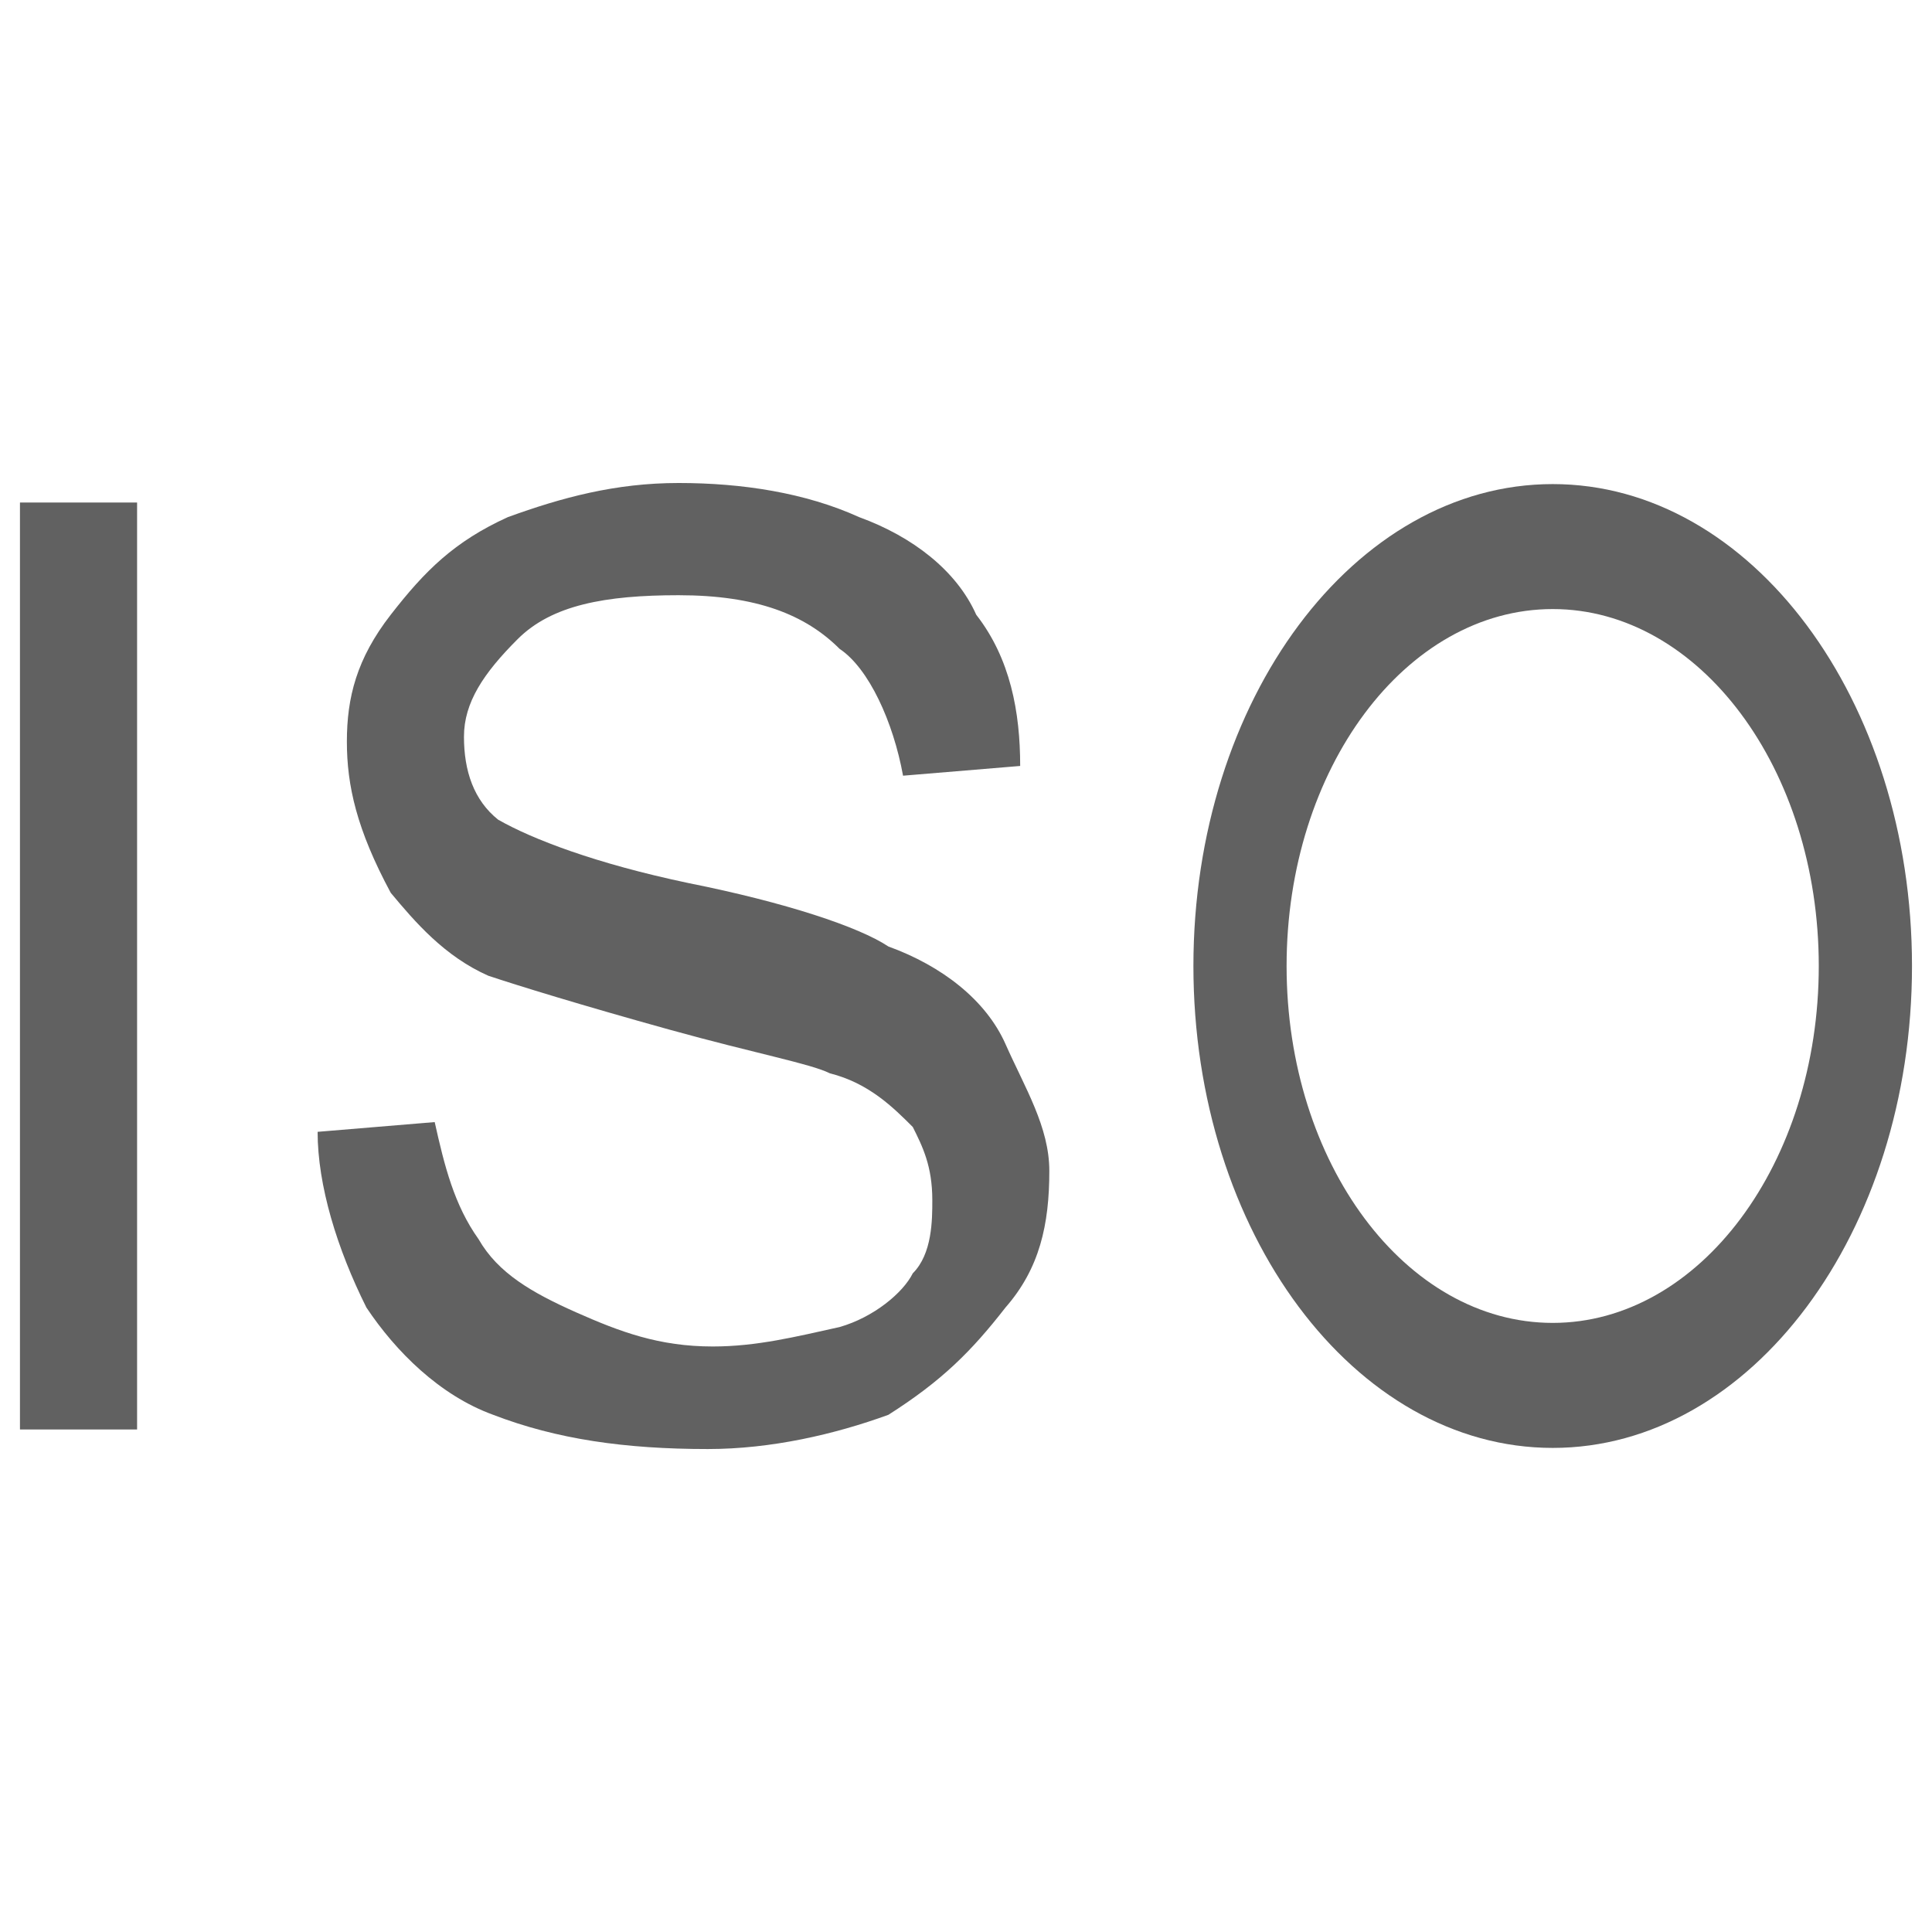 <?xml version="1.0" encoding="utf-8"?>
<!-- Generator: Adobe Illustrator 15.1.0, SVG Export Plug-In . SVG Version: 6.00 Build 0)  -->
<!DOCTYPE svg PUBLIC "-//W3C//DTD SVG 1.1//EN" "http://www.w3.org/Graphics/SVG/1.1/DTD/svg11.dtd">
<svg version="1.1" id="图层_1" xmlns="http://www.w3.org/2000/svg" xmlns:xlink="http://www.w3.org/1999/xlink" x="0px" y="0px"
	 width="48px" height="47.999px" viewBox="273.951 398.771 48 47.999" enable-background="new 273.951 398.771 48 47.999"
	 xml:space="preserve">
<rect id="矩形" x="273.951" y="398.771" fill="none" width="48" height="47.999"/>
<g>
	<polygon id="路径" fill="#616161" points="274.447,434.044 274.447,411.256 277.357,411.256 277.357,434.286 274.447,434.286 	
		"/>
	<path id="路径_1_" fill="#616161" d="M281.842,426.891l2.909-0.242c0.243,1.091,0.485,2.061,1.09,2.909
		c0.485,0.848,1.334,1.333,2.424,1.818c1.091,0.484,2.061,0.848,3.395,0.848c1.09,0,2.06-0.242,3.151-0.483
		c0.848-0.243,1.576-0.85,1.818-1.335c0.485-0.484,0.485-1.333,0.485-1.818c0-0.848-0.243-1.333-0.485-1.817
		c-0.484-0.484-1.091-1.09-2.061-1.334c-0.485-0.241-1.818-0.484-4-1.089c-2.182-0.606-3.757-1.092-4.485-1.335
		c-1.09-0.483-1.818-1.333-2.424-2.06c-0.848-1.576-1.09-2.667-1.09-3.758s0.242-2.061,1.09-3.151
		c0.849-1.092,1.576-1.818,2.909-2.425c1.334-0.484,2.667-0.848,4.243-0.848c1.576,0,3.152,0.242,4.485,0.848
		c1.333,0.485,2.424,1.333,2.909,2.425c0.85,1.09,1.092,2.423,1.092,3.757l-2.91,0.242c-0.242-1.333-0.849-2.667-1.576-3.151
		c-0.848-0.848-2.061-1.333-4-1.333c-1.817,0-3.151,0.242-3.999,1.091c-0.849,0.848-1.334,1.575-1.334,2.424
		c0,0.848,0.242,1.576,0.848,2.061c0.849,0.485,2.425,1.091,4.727,1.575c2.424,0.484,4.243,1.091,4.969,1.576
		c1.334,0.484,2.426,1.333,2.91,2.424s1.089,2.061,1.089,3.152c0,1.332-0.24,2.424-1.089,3.394c-0.849,1.09-1.576,1.818-2.91,2.666
		c-1.333,0.485-2.909,0.85-4.483,0.85c-2.061,0-3.758-0.244-5.334-0.85c-1.333-0.484-2.424-1.576-3.151-2.666
		C282.327,429.801,281.842,428.224,281.842,426.891z"/>
	<path fill="#616161" d="M321.454,422.771c0,6.612-3.997,11.973-8.925,11.973c-4.931,0-8.928-5.36-8.928-11.973
		s3.997-11.973,8.928-11.973C317.457,410.798,321.454,416.159,321.454,422.771z M312.528,413.903c-3.653,0-6.612,3.97-6.612,8.869
		c0,4.896,2.959,8.866,6.612,8.866c3.648,0,6.61-3.97,6.61-8.866C319.138,417.874,316.176,413.903,312.528,413.903z"/>
</g>
</svg>
